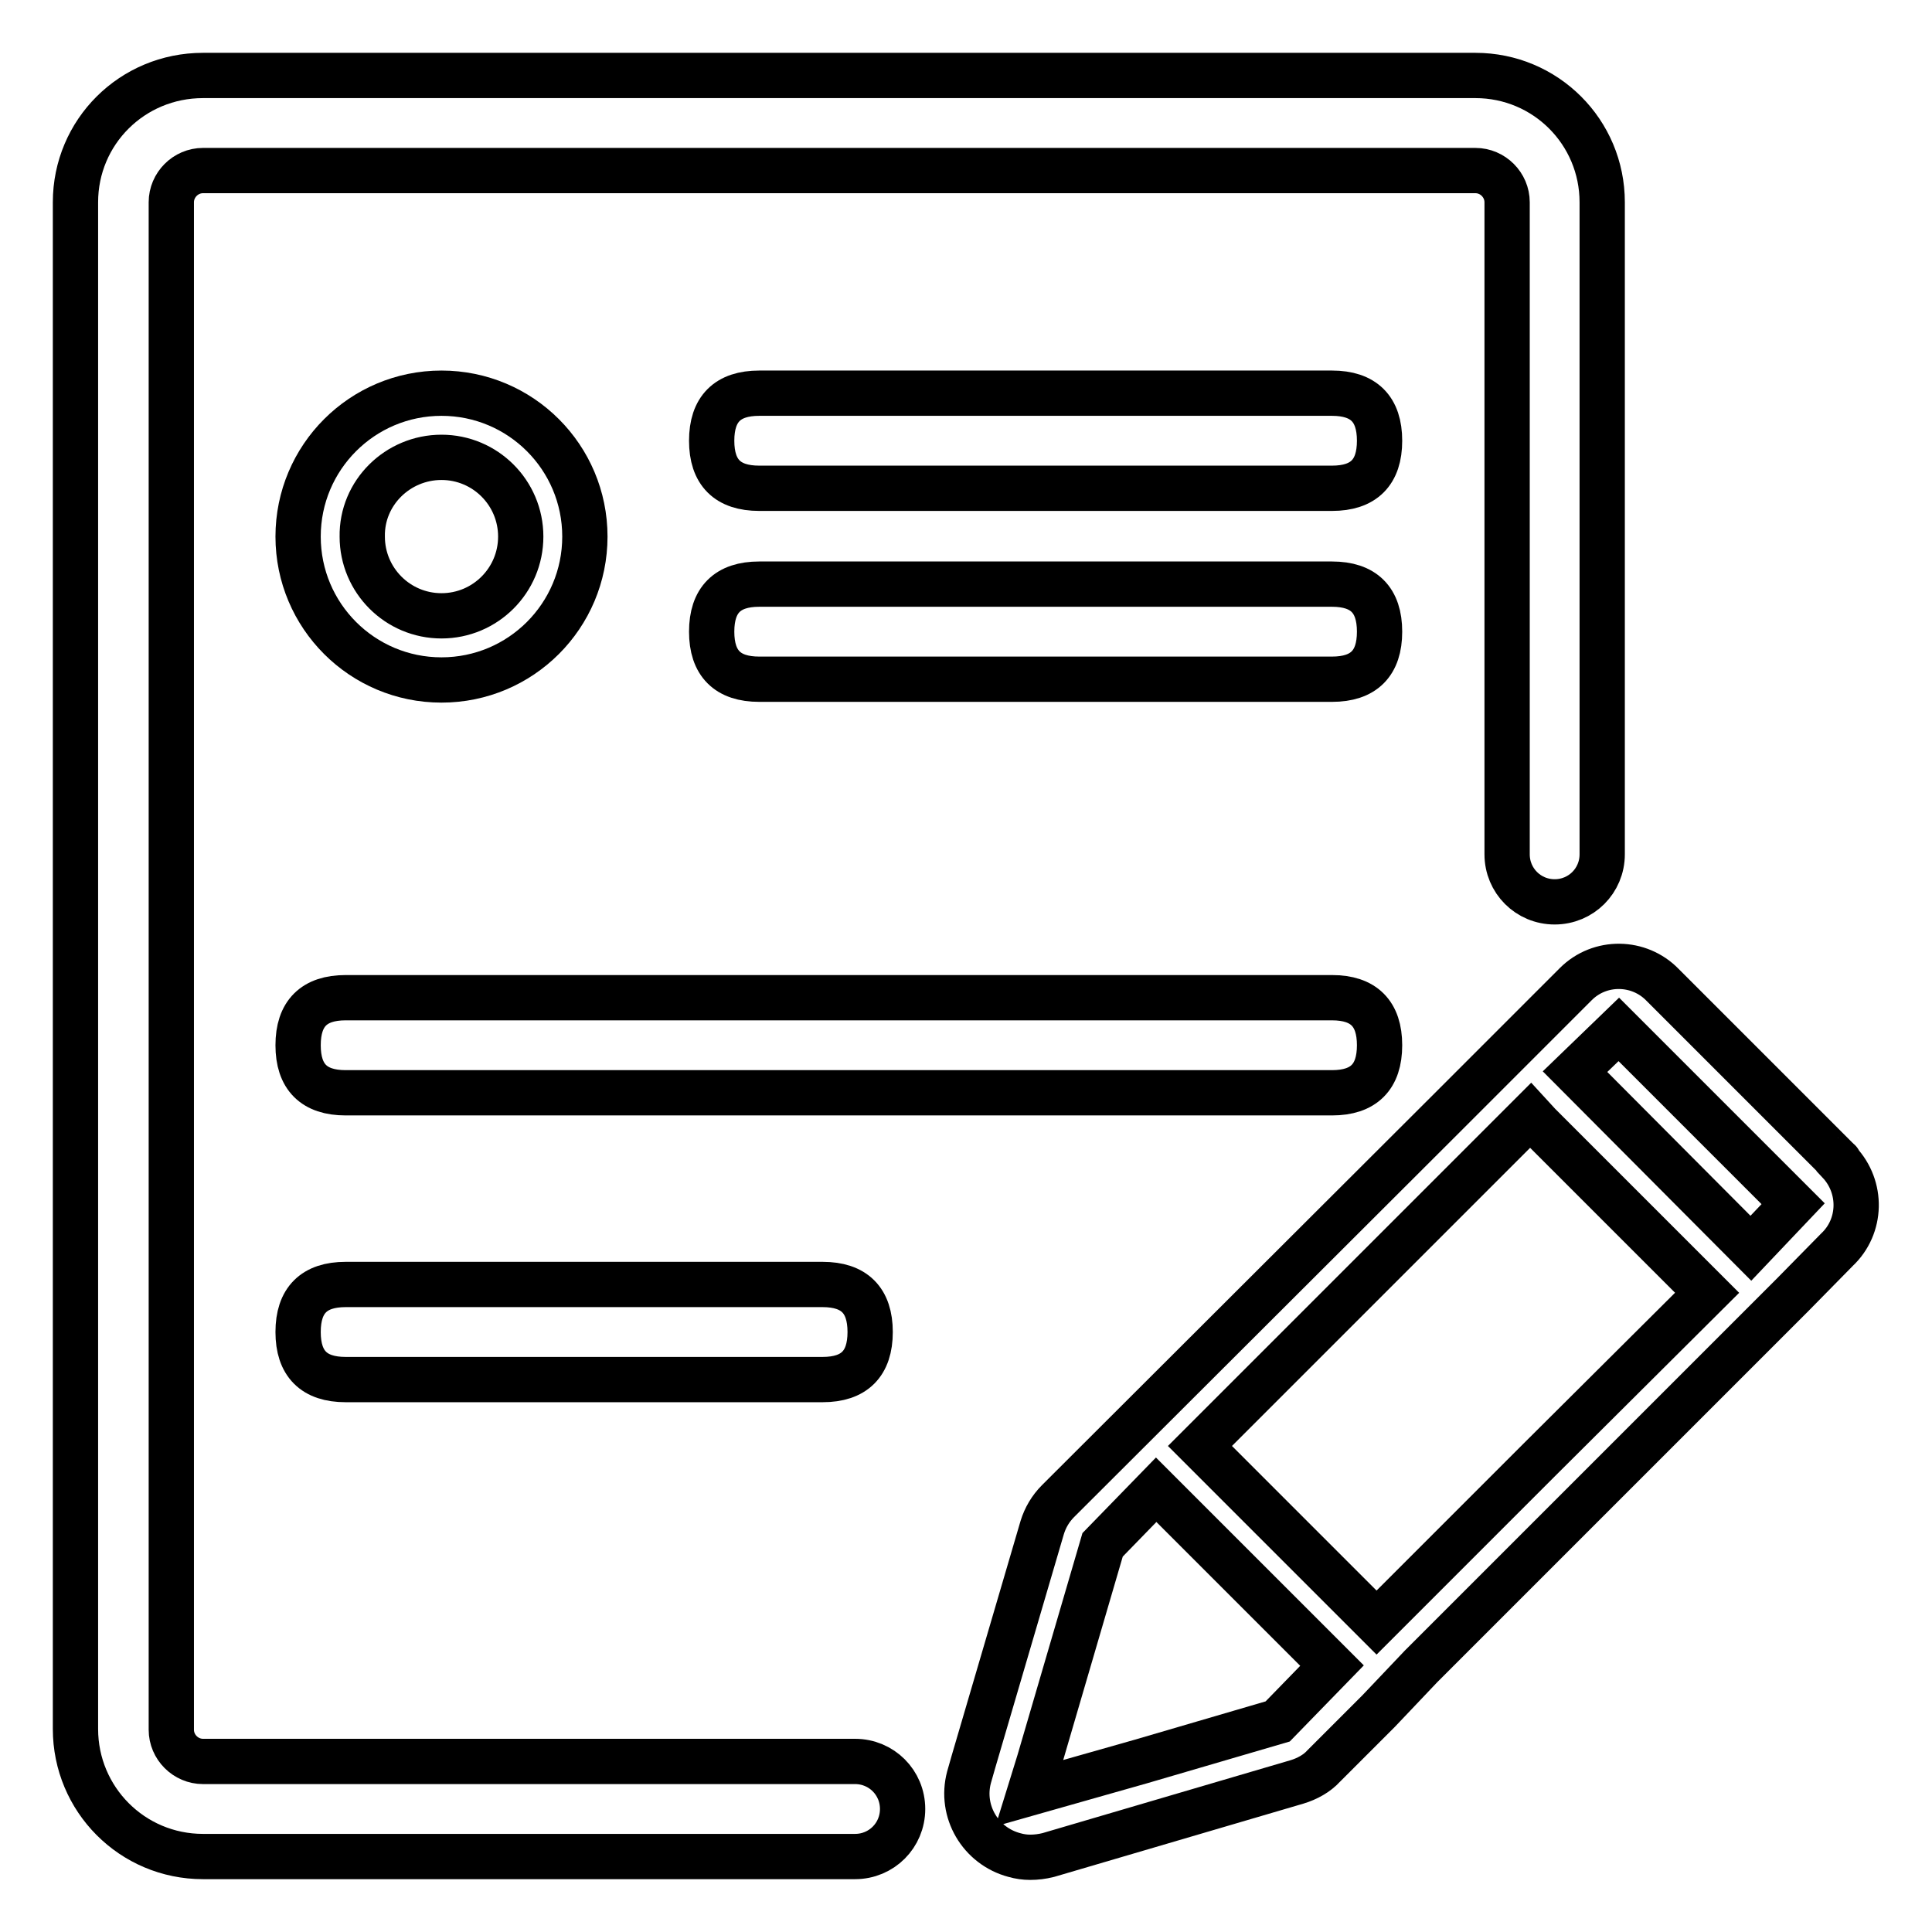 <?xml version="1.0" encoding="utf-8"?>
<!-- Svg Vector Icons : http://www.onlinewebfonts.com/icon -->
<!DOCTYPE svg PUBLIC "-//W3C//DTD SVG 1.1//EN" "http://www.w3.org/Graphics/SVG/1.1/DTD/svg11.dtd">
<svg version="1.1" xmlns="http://www.w3.org/2000/svg" xmlns:xlink="http://www.w3.org/1999/xlink" x="0px" y="0px" viewBox="0 0 256 256" enable-background="new 0 0 256 256" xml:space="preserve">
<g> <path stroke-width="6" fill-opacity="0" stroke="#000000"  d="M45.8,132.2h130.7c4.2,0,6.3,2.1,6.3,6.3l0,0c0,4.2-2.1,6.3-6.3,6.3H45.8c-4.2,0-6.3-2.1-6.3-6.3l0,0 C39.5,134.3,41.6,132.2,45.8,132.2z"/> <path stroke-width="6" fill-opacity="0" stroke="#000000"  d="M45.8,170.2h63.2c4.2,0,6.3,2.1,6.3,6.3l0,0c0,4.2-2.1,6.3-6.3,6.3H45.8c-4.2,0-6.3-2.1-6.3-6.3l0,0 C39.5,172.3,41.6,170.2,45.8,170.2z"/> <path stroke-width="6" fill-opacity="0" stroke="#000000"  d="M243.6,153.8l-23.3-23.3c-3.1-3.2-8.3-3.3-11.5-0.1c0,0-0.1,0.1-0.1,0.1l-17.4,17.4l-51.1,51 c-1,1-1.7,2.2-2.1,3.5l-9.1,31l-0.6,2.1c-1.2,4.5,1.5,9.1,6,10.3c0.7,0.2,1.4,0.3,2.1,0.3c0.8,0,1.6-0.1,2.4-0.3l33-9.7 c1.3-0.4,2.6-1.1,3.5-2.1l0.5-0.5l6.8-6.8l5.6-5.9l3-3l12.6-12.6l33.7-33.7l5.8-5.9c3.3-3.1,3.4-8.3,0.3-11.6 C243.7,153.9,243.7,153.8,243.6,153.8L243.6,153.8z M169.3,228.1l-18.1,5.3l-14.8,4.2l1.3-4.2l8.4-28.7l7.1-7.3l23.3,23.3 L169.3,228.1z M203.9,193.5L182.4,215l-23.4-23.4l43.8-43.8l1.1,1.2l22.3,22.3L203.9,193.5z M232,165.4l-23.3-23.4l5.8-5.6 l23.1,23.1L232,165.4z"/> <path stroke-width="6" fill-opacity="0" stroke="#000000"  d="M195.5,10H26.9C17.5,10,10,17.5,10,26.8v202.3c0,9.3,7.5,16.9,16.9,16.9h86.4c3.5,0,6.3-2.8,6.3-6.3 c0-3.5-2.8-6.3-6.3-6.3H26.9c-2.3,0-4.2-1.9-4.2-4.2V26.8c0-2.3,1.9-4.2,4.2-4.2h168.6c2.3,0,4.2,1.9,4.2,4.2v86.4 c0,3.5,2.8,6.3,6.3,6.3s6.3-2.8,6.3-6.3V26.8C212.3,17.5,204.8,10,195.5,10z"/> <path stroke-width="6" fill-opacity="0" stroke="#000000"  d="M100.6,52.1h75.9c4.2,0,6.3,2.1,6.3,6.3l0,0c0,4.2-2.1,6.3-6.3,6.3h-75.9c-4.2,0-6.3-2.1-6.3-6.3l0,0 C94.3,54.2,96.4,52.1,100.6,52.1z"/> <path stroke-width="6" fill-opacity="0" stroke="#000000"  d="M100.6,77.4h75.9c4.2,0,6.3,2.1,6.3,6.3l0,0c0,4.2-2.1,6.3-6.3,6.3h-75.9c-4.2,0-6.3-2.1-6.3-6.3l0,0 C94.3,79.5,96.4,77.4,100.6,77.4z"/> <path stroke-width="6" fill-opacity="0" stroke="#000000"  d="M58.5,60.6c5.8,0,10.5,4.7,10.5,10.5c0,5.8-4.7,10.5-10.5,10.5c-5.8,0-10.5-4.7-10.5-10.5 C47.9,65.3,52.7,60.6,58.5,60.6 M58.5,52.1c-10.5,0-19,8.5-19,19c0,10.5,8.5,19,19,19c10.5,0,19-8.5,19-19 C77.5,60.6,69,52.1,58.5,52.1C58.5,52.1,58.5,52.1,58.5,52.1z"/></g>
</svg>
